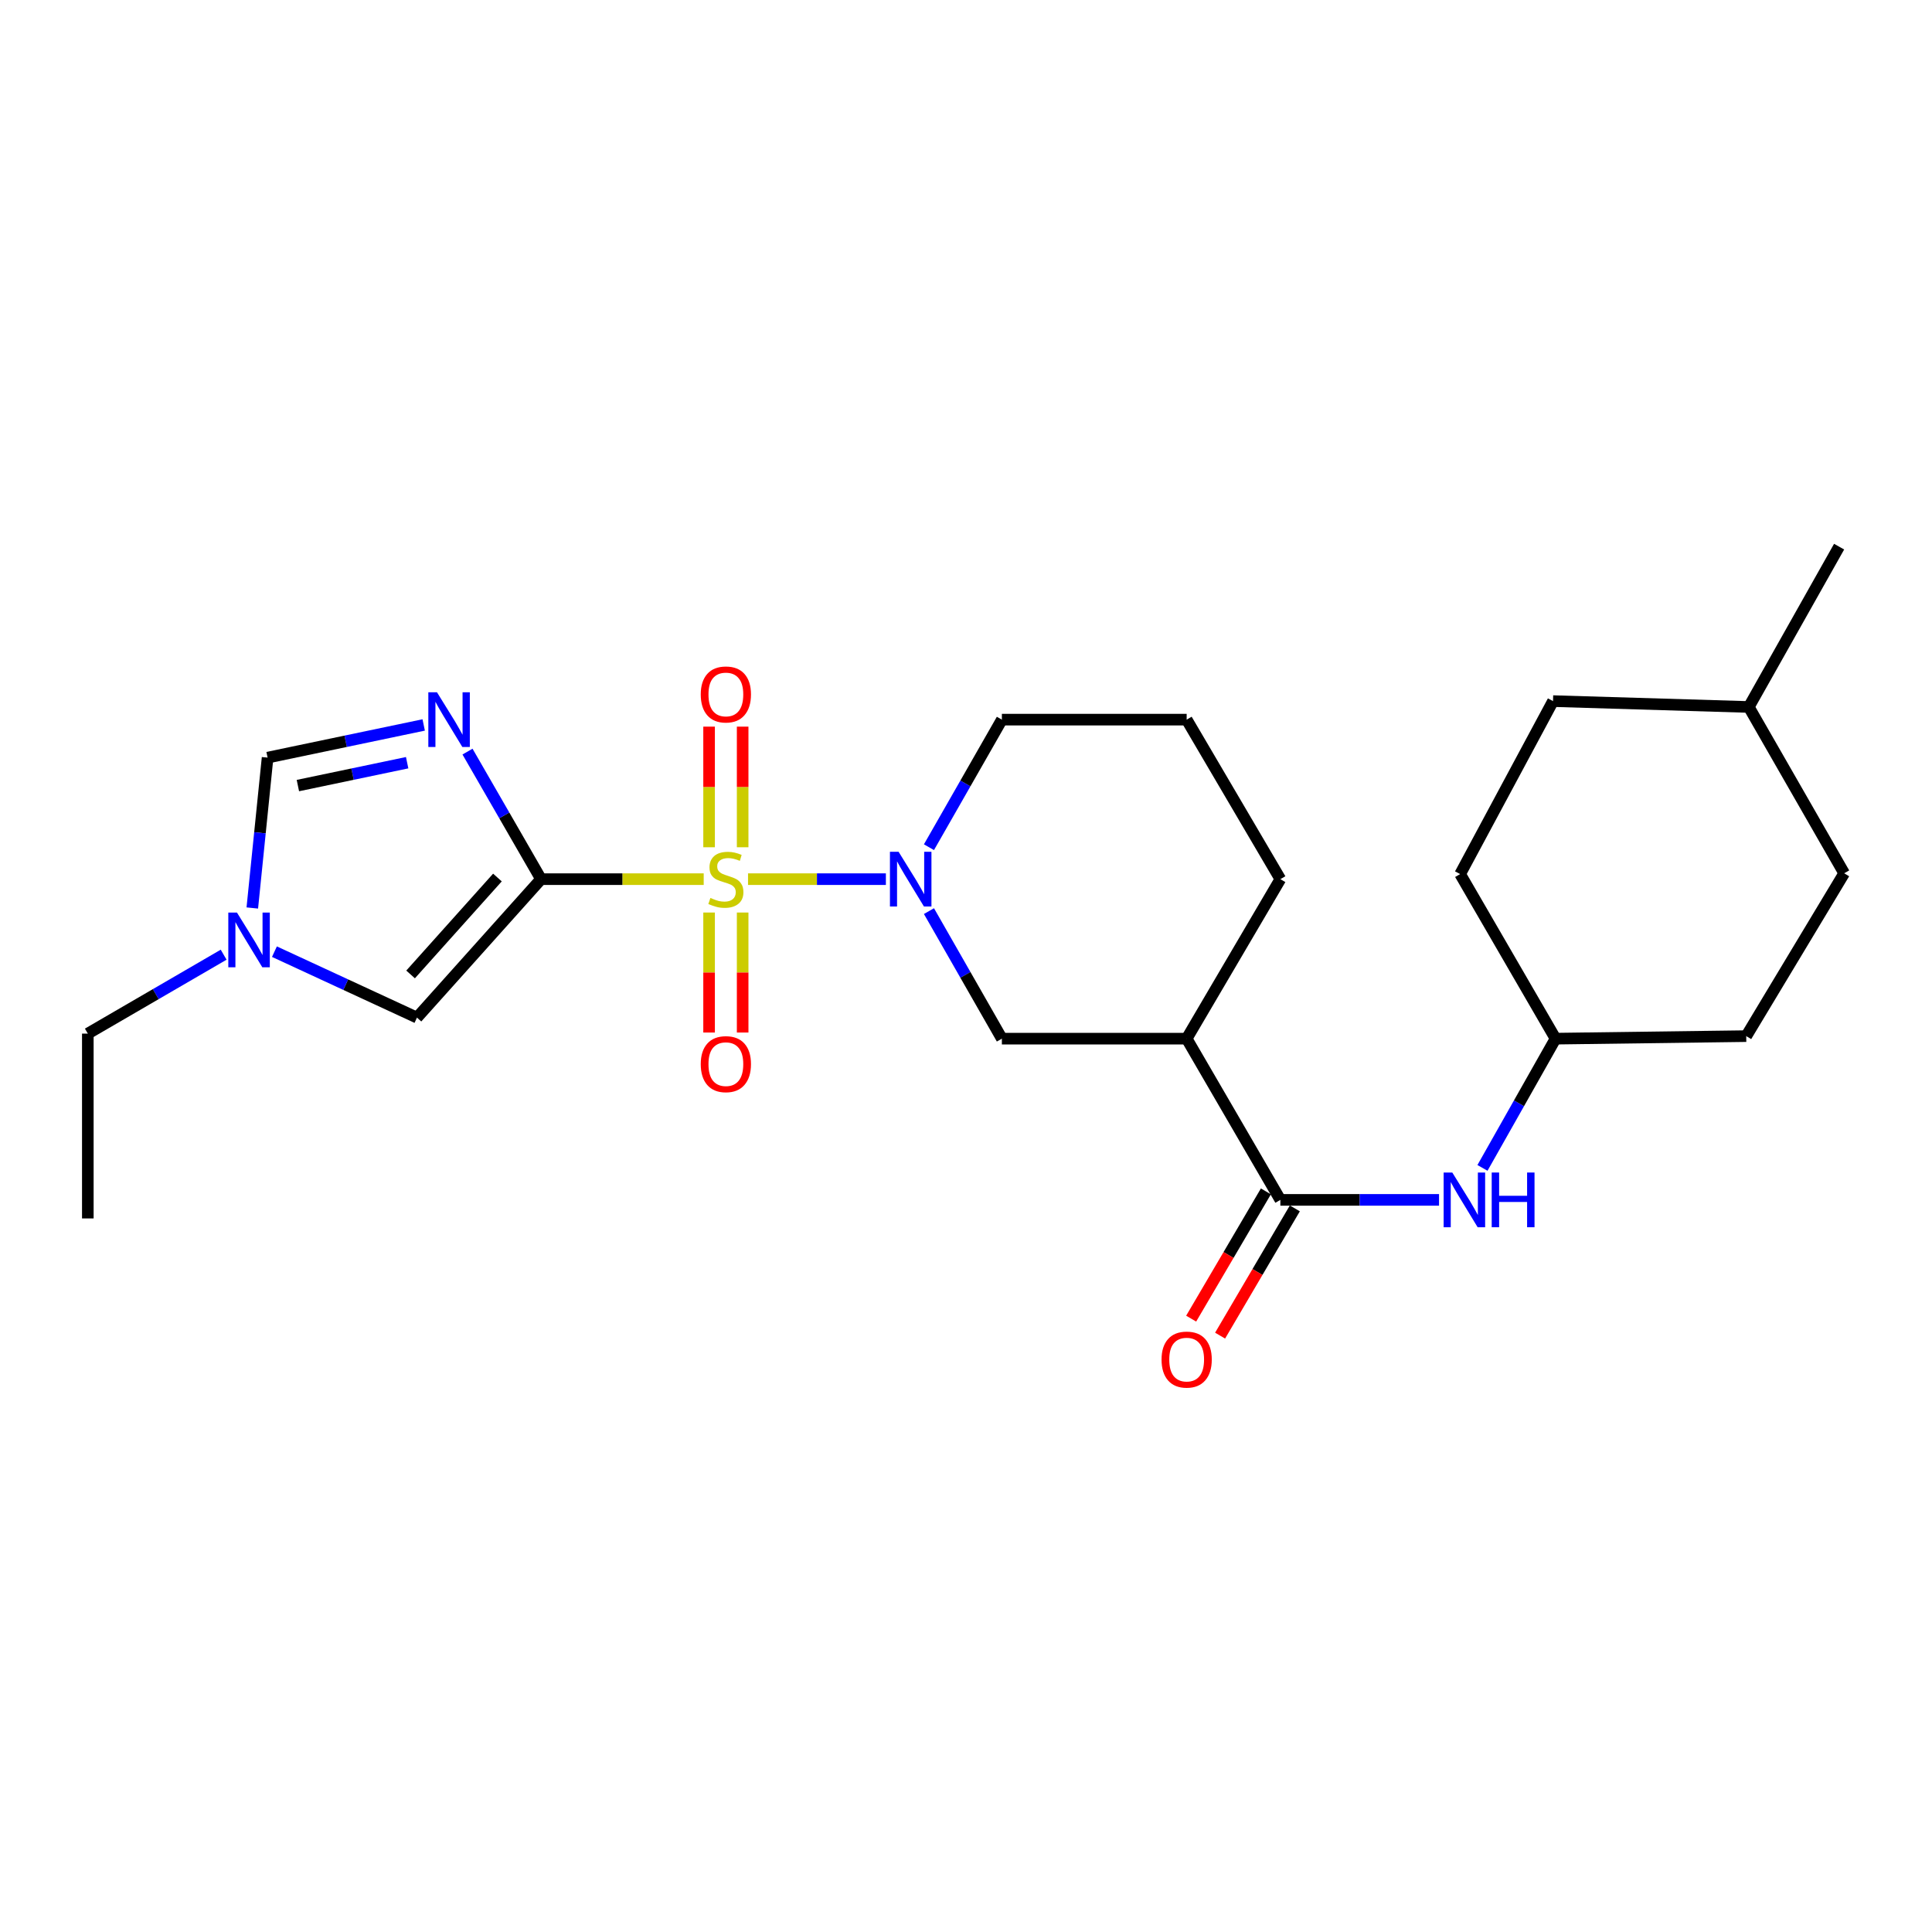 <?xml version='1.0' encoding='iso-8859-1'?>
<svg version='1.1' baseProfile='full'
              xmlns='http://www.w3.org/2000/svg'
                      xmlns:rdkit='http://www.rdkit.org/xml'
                      xmlns:xlink='http://www.w3.org/1999/xlink'
                  xml:space='preserve'
width='1000px' height='1000px' viewBox='0 0 1000 1000'>
<!-- END OF HEADER -->
<rect style='opacity:1.0;fill:#FFFFFF;stroke:none' width='1000' height='1000' x='0' y='0'> </rect>
<path class='bond-0' d='M 364.237,455.052 L 322.14,455.052' style='fill:none;fill-rule:evenodd;stroke:#CCCC00;stroke-width:6px;stroke-linecap:butt;stroke-linejoin:miter;stroke-opacity:1' />
<path class='bond-0' d='M 322.14,455.052 L 280.043,455.052' style='fill:none;fill-rule:evenodd;stroke:#000000;stroke-width:6px;stroke-linecap:butt;stroke-linejoin:miter;stroke-opacity:1' />
<path class='bond-2' d='M 387.18,455.052 L 422.854,455.052' style='fill:none;fill-rule:evenodd;stroke:#CCCC00;stroke-width:6px;stroke-linecap:butt;stroke-linejoin:miter;stroke-opacity:1' />
<path class='bond-2' d='M 422.854,455.052 L 458.529,455.052' style='fill:none;fill-rule:evenodd;stroke:#0000FF;stroke-width:6px;stroke-linecap:butt;stroke-linejoin:miter;stroke-opacity:1' />
<path class='bond-10' d='M 367.022,472.323 L 367.022,503.38' style='fill:none;fill-rule:evenodd;stroke:#CCCC00;stroke-width:6px;stroke-linecap:butt;stroke-linejoin:miter;stroke-opacity:1' />
<path class='bond-10' d='M 367.022,503.38 L 367.022,534.437' style='fill:none;fill-rule:evenodd;stroke:#FF0000;stroke-width:6px;stroke-linecap:butt;stroke-linejoin:miter;stroke-opacity:1' />
<path class='bond-10' d='M 384.395,472.323 L 384.395,503.38' style='fill:none;fill-rule:evenodd;stroke:#CCCC00;stroke-width:6px;stroke-linecap:butt;stroke-linejoin:miter;stroke-opacity:1' />
<path class='bond-10' d='M 384.395,503.38 L 384.395,534.437' style='fill:none;fill-rule:evenodd;stroke:#FF0000;stroke-width:6px;stroke-linecap:butt;stroke-linejoin:miter;stroke-opacity:1' />
<path class='bond-11' d='M 384.395,438.54 L 384.395,407.323' style='fill:none;fill-rule:evenodd;stroke:#CCCC00;stroke-width:6px;stroke-linecap:butt;stroke-linejoin:miter;stroke-opacity:1' />
<path class='bond-11' d='M 384.395,407.323 L 384.395,376.106' style='fill:none;fill-rule:evenodd;stroke:#FF0000;stroke-width:6px;stroke-linecap:butt;stroke-linejoin:miter;stroke-opacity:1' />
<path class='bond-11' d='M 367.022,438.54 L 367.022,407.323' style='fill:none;fill-rule:evenodd;stroke:#CCCC00;stroke-width:6px;stroke-linecap:butt;stroke-linejoin:miter;stroke-opacity:1' />
<path class='bond-11' d='M 367.022,407.323 L 367.022,376.106' style='fill:none;fill-rule:evenodd;stroke:#FF0000;stroke-width:6px;stroke-linecap:butt;stroke-linejoin:miter;stroke-opacity:1' />
<path class='bond-1' d='M 280.043,455.052 L 261.011,422.039' style='fill:none;fill-rule:evenodd;stroke:#000000;stroke-width:6px;stroke-linecap:butt;stroke-linejoin:miter;stroke-opacity:1' />
<path class='bond-1' d='M 261.011,422.039 L 241.979,389.026' style='fill:none;fill-rule:evenodd;stroke:#0000FF;stroke-width:6px;stroke-linecap:butt;stroke-linejoin:miter;stroke-opacity:1' />
<path class='bond-3' d='M 280.043,455.052 L 215.822,526.714' style='fill:none;fill-rule:evenodd;stroke:#000000;stroke-width:6px;stroke-linecap:butt;stroke-linejoin:miter;stroke-opacity:1' />
<path class='bond-3' d='M 257.472,454.207 L 212.518,504.37' style='fill:none;fill-rule:evenodd;stroke:#000000;stroke-width:6px;stroke-linecap:butt;stroke-linejoin:miter;stroke-opacity:1' />
<path class='bond-6' d='M 219.303,375.233 L 178.904,383.688' style='fill:none;fill-rule:evenodd;stroke:#0000FF;stroke-width:6px;stroke-linecap:butt;stroke-linejoin:miter;stroke-opacity:1' />
<path class='bond-6' d='M 178.904,383.688 L 138.504,392.144' style='fill:none;fill-rule:evenodd;stroke:#000000;stroke-width:6px;stroke-linecap:butt;stroke-linejoin:miter;stroke-opacity:1' />
<path class='bond-6' d='M 210.742,394.774 L 182.462,400.693' style='fill:none;fill-rule:evenodd;stroke:#0000FF;stroke-width:6px;stroke-linecap:butt;stroke-linejoin:miter;stroke-opacity:1' />
<path class='bond-6' d='M 182.462,400.693 L 154.183,406.611' style='fill:none;fill-rule:evenodd;stroke:#000000;stroke-width:6px;stroke-linecap:butt;stroke-linejoin:miter;stroke-opacity:1' />
<path class='bond-8' d='M 480.828,471.589 L 499.698,504.6' style='fill:none;fill-rule:evenodd;stroke:#0000FF;stroke-width:6px;stroke-linecap:butt;stroke-linejoin:miter;stroke-opacity:1' />
<path class='bond-8' d='M 499.698,504.6 L 518.569,537.61' style='fill:none;fill-rule:evenodd;stroke:#000000;stroke-width:6px;stroke-linecap:butt;stroke-linejoin:miter;stroke-opacity:1' />
<path class='bond-14' d='M 480.827,438.514 L 499.698,405.499' style='fill:none;fill-rule:evenodd;stroke:#0000FF;stroke-width:6px;stroke-linecap:butt;stroke-linejoin:miter;stroke-opacity:1' />
<path class='bond-14' d='M 499.698,405.499 L 518.569,372.484' style='fill:none;fill-rule:evenodd;stroke:#000000;stroke-width:6px;stroke-linecap:butt;stroke-linejoin:miter;stroke-opacity:1' />
<path class='bond-7' d='M 215.822,526.714 L 178.934,509.648' style='fill:none;fill-rule:evenodd;stroke:#000000;stroke-width:6px;stroke-linecap:butt;stroke-linejoin:miter;stroke-opacity:1' />
<path class='bond-7' d='M 178.934,509.648 L 142.045,492.582' style='fill:none;fill-rule:evenodd;stroke:#0000FF;stroke-width:6px;stroke-linecap:butt;stroke-linejoin:miter;stroke-opacity:1' />
<path class='bond-4' d='M 662.714,621.057 L 614.215,537.61' style='fill:none;fill-rule:evenodd;stroke:#000000;stroke-width:6px;stroke-linecap:butt;stroke-linejoin:miter;stroke-opacity:1' />
<path class='bond-9' d='M 662.714,621.057 L 703.779,621.057' style='fill:none;fill-rule:evenodd;stroke:#000000;stroke-width:6px;stroke-linecap:butt;stroke-linejoin:miter;stroke-opacity:1' />
<path class='bond-9' d='M 703.779,621.057 L 744.843,621.057' style='fill:none;fill-rule:evenodd;stroke:#0000FF;stroke-width:6px;stroke-linecap:butt;stroke-linejoin:miter;stroke-opacity:1' />
<path class='bond-12' d='M 655.224,616.658 L 635.883,649.59' style='fill:none;fill-rule:evenodd;stroke:#000000;stroke-width:6px;stroke-linecap:butt;stroke-linejoin:miter;stroke-opacity:1' />
<path class='bond-12' d='M 635.883,649.59 L 616.542,682.522' style='fill:none;fill-rule:evenodd;stroke:#FF0000;stroke-width:6px;stroke-linecap:butt;stroke-linejoin:miter;stroke-opacity:1' />
<path class='bond-12' d='M 670.204,625.456 L 650.863,658.388' style='fill:none;fill-rule:evenodd;stroke:#000000;stroke-width:6px;stroke-linecap:butt;stroke-linejoin:miter;stroke-opacity:1' />
<path class='bond-12' d='M 650.863,658.388 L 631.522,691.32' style='fill:none;fill-rule:evenodd;stroke:#FF0000;stroke-width:6px;stroke-linecap:butt;stroke-linejoin:miter;stroke-opacity:1' />
<path class='bond-5' d='M 614.215,537.61 L 518.569,537.61' style='fill:none;fill-rule:evenodd;stroke:#000000;stroke-width:6px;stroke-linecap:butt;stroke-linejoin:miter;stroke-opacity:1' />
<path class='bond-26' d='M 614.215,537.61 L 662.714,455.052' style='fill:none;fill-rule:evenodd;stroke:#000000;stroke-width:6px;stroke-linecap:butt;stroke-linejoin:miter;stroke-opacity:1' />
<path class='bond-25' d='M 138.504,392.144 L 134.548,431.059' style='fill:none;fill-rule:evenodd;stroke:#000000;stroke-width:6px;stroke-linecap:butt;stroke-linejoin:miter;stroke-opacity:1' />
<path class='bond-25' d='M 134.548,431.059 L 130.591,469.975' style='fill:none;fill-rule:evenodd;stroke:#0000FF;stroke-width:6px;stroke-linecap:butt;stroke-linejoin:miter;stroke-opacity:1' />
<path class='bond-20' d='M 115.758,494.148 L 80.606,514.571' style='fill:none;fill-rule:evenodd;stroke:#0000FF;stroke-width:6px;stroke-linecap:butt;stroke-linejoin:miter;stroke-opacity:1' />
<path class='bond-20' d='M 80.606,514.571 L 45.455,534.995' style='fill:none;fill-rule:evenodd;stroke:#000000;stroke-width:6px;stroke-linecap:butt;stroke-linejoin:miter;stroke-opacity:1' />
<path class='bond-13' d='M 767.325,604.501 L 786.233,571.055' style='fill:none;fill-rule:evenodd;stroke:#0000FF;stroke-width:6px;stroke-linecap:butt;stroke-linejoin:miter;stroke-opacity:1' />
<path class='bond-13' d='M 786.233,571.055 L 805.141,537.61' style='fill:none;fill-rule:evenodd;stroke:#000000;stroke-width:6px;stroke-linecap:butt;stroke-linejoin:miter;stroke-opacity:1' />
<path class='bond-16' d='M 805.141,537.61 L 903.846,536.298' style='fill:none;fill-rule:evenodd;stroke:#000000;stroke-width:6px;stroke-linecap:butt;stroke-linejoin:miter;stroke-opacity:1' />
<path class='bond-17' d='M 805.141,537.61 L 755.764,452.427' style='fill:none;fill-rule:evenodd;stroke:#000000;stroke-width:6px;stroke-linecap:butt;stroke-linejoin:miter;stroke-opacity:1' />
<path class='bond-22' d='M 518.569,372.484 L 614.215,372.484' style='fill:none;fill-rule:evenodd;stroke:#000000;stroke-width:6px;stroke-linecap:butt;stroke-linejoin:miter;stroke-opacity:1' />
<path class='bond-15' d='M 662.714,455.052 L 614.215,372.484' style='fill:none;fill-rule:evenodd;stroke:#000000;stroke-width:6px;stroke-linecap:butt;stroke-linejoin:miter;stroke-opacity:1' />
<path class='bond-18' d='M 903.846,536.298 L 954.545,452.012' style='fill:none;fill-rule:evenodd;stroke:#000000;stroke-width:6px;stroke-linecap:butt;stroke-linejoin:miter;stroke-opacity:1' />
<path class='bond-19' d='M 755.764,452.427 L 803.838,362.89' style='fill:none;fill-rule:evenodd;stroke:#000000;stroke-width:6px;stroke-linecap:butt;stroke-linejoin:miter;stroke-opacity:1' />
<path class='bond-27' d='M 954.545,452.012 L 905.169,365.93' style='fill:none;fill-rule:evenodd;stroke:#000000;stroke-width:6px;stroke-linecap:butt;stroke-linejoin:miter;stroke-opacity:1' />
<path class='bond-21' d='M 803.838,362.89 L 905.169,365.93' style='fill:none;fill-rule:evenodd;stroke:#000000;stroke-width:6px;stroke-linecap:butt;stroke-linejoin:miter;stroke-opacity:1' />
<path class='bond-24' d='M 45.455,534.995 L 45.455,630.66' style='fill:none;fill-rule:evenodd;stroke:#000000;stroke-width:6px;stroke-linecap:butt;stroke-linejoin:miter;stroke-opacity:1' />
<path class='bond-23' d='M 905.169,365.93 L 951.92,282.947' style='fill:none;fill-rule:evenodd;stroke:#000000;stroke-width:6px;stroke-linecap:butt;stroke-linejoin:miter;stroke-opacity:1' />
<path  class='atom-0' d='M 367.708 464.772
Q 368.028 464.892, 369.348 465.452
Q 370.668 466.012, 372.108 466.372
Q 373.588 466.692, 375.028 466.692
Q 377.708 466.692, 379.268 465.412
Q 380.828 464.092, 380.828 461.812
Q 380.828 460.252, 380.028 459.292
Q 379.268 458.332, 378.068 457.812
Q 376.868 457.292, 374.868 456.692
Q 372.348 455.932, 370.828 455.212
Q 369.348 454.492, 368.268 452.972
Q 367.228 451.452, 367.228 448.892
Q 367.228 445.332, 369.628 443.132
Q 372.068 440.932, 376.868 440.932
Q 380.148 440.932, 383.868 442.492
L 382.948 445.572
Q 379.548 444.172, 376.988 444.172
Q 374.228 444.172, 372.708 445.332
Q 371.188 446.452, 371.228 448.412
Q 371.228 449.932, 371.988 450.852
Q 372.788 451.772, 373.908 452.292
Q 375.068 452.812, 376.988 453.412
Q 379.548 454.212, 381.068 455.012
Q 382.588 455.812, 383.668 457.452
Q 384.788 459.052, 384.788 461.812
Q 384.788 465.732, 382.148 467.852
Q 379.548 469.932, 375.188 469.932
Q 372.668 469.932, 370.748 469.372
Q 368.868 468.852, 366.628 467.932
L 367.708 464.772
' fill='#CCCC00'/>
<path  class='atom-2' d='M 226.182 358.324
L 235.462 373.324
Q 236.382 374.804, 237.862 377.484
Q 239.342 380.164, 239.422 380.324
L 239.422 358.324
L 243.182 358.324
L 243.182 386.644
L 239.302 386.644
L 229.342 370.244
Q 228.182 368.324, 226.942 366.124
Q 225.742 363.924, 225.382 363.244
L 225.382 386.644
L 221.702 386.644
L 221.702 358.324
L 226.182 358.324
' fill='#0000FF'/>
<path  class='atom-3' d='M 465.114 440.892
L 474.394 455.892
Q 475.314 457.372, 476.794 460.052
Q 478.274 462.732, 478.354 462.892
L 478.354 440.892
L 482.114 440.892
L 482.114 469.212
L 478.234 469.212
L 468.274 452.812
Q 467.114 450.892, 465.874 448.692
Q 464.674 446.492, 464.314 445.812
L 464.314 469.212
L 460.634 469.212
L 460.634 440.892
L 465.114 440.892
' fill='#0000FF'/>
<path  class='atom-8' d='M 122.651 472.346
L 131.931 487.346
Q 132.851 488.826, 134.331 491.506
Q 135.811 494.186, 135.891 494.346
L 135.891 472.346
L 139.651 472.346
L 139.651 500.666
L 135.771 500.666
L 125.811 484.266
Q 124.651 482.346, 123.411 480.146
Q 122.211 477.946, 121.851 477.266
L 121.851 500.666
L 118.171 500.666
L 118.171 472.346
L 122.651 472.346
' fill='#0000FF'/>
<path  class='atom-10' d='M 751.704 606.897
L 760.984 621.897
Q 761.904 623.377, 763.384 626.057
Q 764.864 628.737, 764.944 628.897
L 764.944 606.897
L 768.704 606.897
L 768.704 635.217
L 764.824 635.217
L 754.864 618.817
Q 753.704 616.897, 752.464 614.697
Q 751.264 612.497, 750.904 611.817
L 750.904 635.217
L 747.224 635.217
L 747.224 606.897
L 751.704 606.897
' fill='#0000FF'/>
<path  class='atom-10' d='M 772.104 606.897
L 775.944 606.897
L 775.944 618.937
L 790.424 618.937
L 790.424 606.897
L 794.264 606.897
L 794.264 635.217
L 790.424 635.217
L 790.424 622.137
L 775.944 622.137
L 775.944 635.217
L 772.104 635.217
L 772.104 606.897
' fill='#0000FF'/>
<path  class='atom-11' d='M 362.708 550.797
Q 362.708 543.997, 366.068 540.197
Q 369.428 536.397, 375.708 536.397
Q 381.988 536.397, 385.348 540.197
Q 388.708 543.997, 388.708 550.797
Q 388.708 557.677, 385.308 561.597
Q 381.908 565.477, 375.708 565.477
Q 369.468 565.477, 366.068 561.597
Q 362.708 557.717, 362.708 550.797
M 375.708 562.277
Q 380.028 562.277, 382.348 559.397
Q 384.708 556.477, 384.708 550.797
Q 384.708 545.237, 382.348 542.437
Q 380.028 539.597, 375.708 539.597
Q 371.388 539.597, 369.028 542.397
Q 366.708 545.197, 366.708 550.797
Q 366.708 556.517, 369.028 559.397
Q 371.388 562.277, 375.708 562.277
' fill='#FF0000'/>
<path  class='atom-12' d='M 362.708 359.447
Q 362.708 352.647, 366.068 348.847
Q 369.428 345.047, 375.708 345.047
Q 381.988 345.047, 385.348 348.847
Q 388.708 352.647, 388.708 359.447
Q 388.708 366.327, 385.308 370.247
Q 381.908 374.127, 375.708 374.127
Q 369.468 374.127, 366.068 370.247
Q 362.708 366.367, 362.708 359.447
M 375.708 370.927
Q 380.028 370.927, 382.348 368.047
Q 384.708 365.127, 384.708 359.447
Q 384.708 353.887, 382.348 351.087
Q 380.028 348.247, 375.708 348.247
Q 371.388 348.247, 369.028 351.047
Q 366.708 353.847, 366.708 359.447
Q 366.708 365.167, 369.028 368.047
Q 371.388 370.927, 375.708 370.927
' fill='#FF0000'/>
<path  class='atom-13' d='M 601.215 703.715
Q 601.215 696.915, 604.575 693.115
Q 607.935 689.315, 614.215 689.315
Q 620.495 689.315, 623.855 693.115
Q 627.215 696.915, 627.215 703.715
Q 627.215 710.595, 623.815 714.515
Q 620.415 718.395, 614.215 718.395
Q 607.975 718.395, 604.575 714.515
Q 601.215 710.635, 601.215 703.715
M 614.215 715.195
Q 618.535 715.195, 620.855 712.315
Q 623.215 709.395, 623.215 703.715
Q 623.215 698.155, 620.855 695.355
Q 618.535 692.515, 614.215 692.515
Q 609.895 692.515, 607.535 695.315
Q 605.215 698.115, 605.215 703.715
Q 605.215 709.435, 607.535 712.315
Q 609.895 715.195, 614.215 715.195
' fill='#FF0000'/>
</svg>
